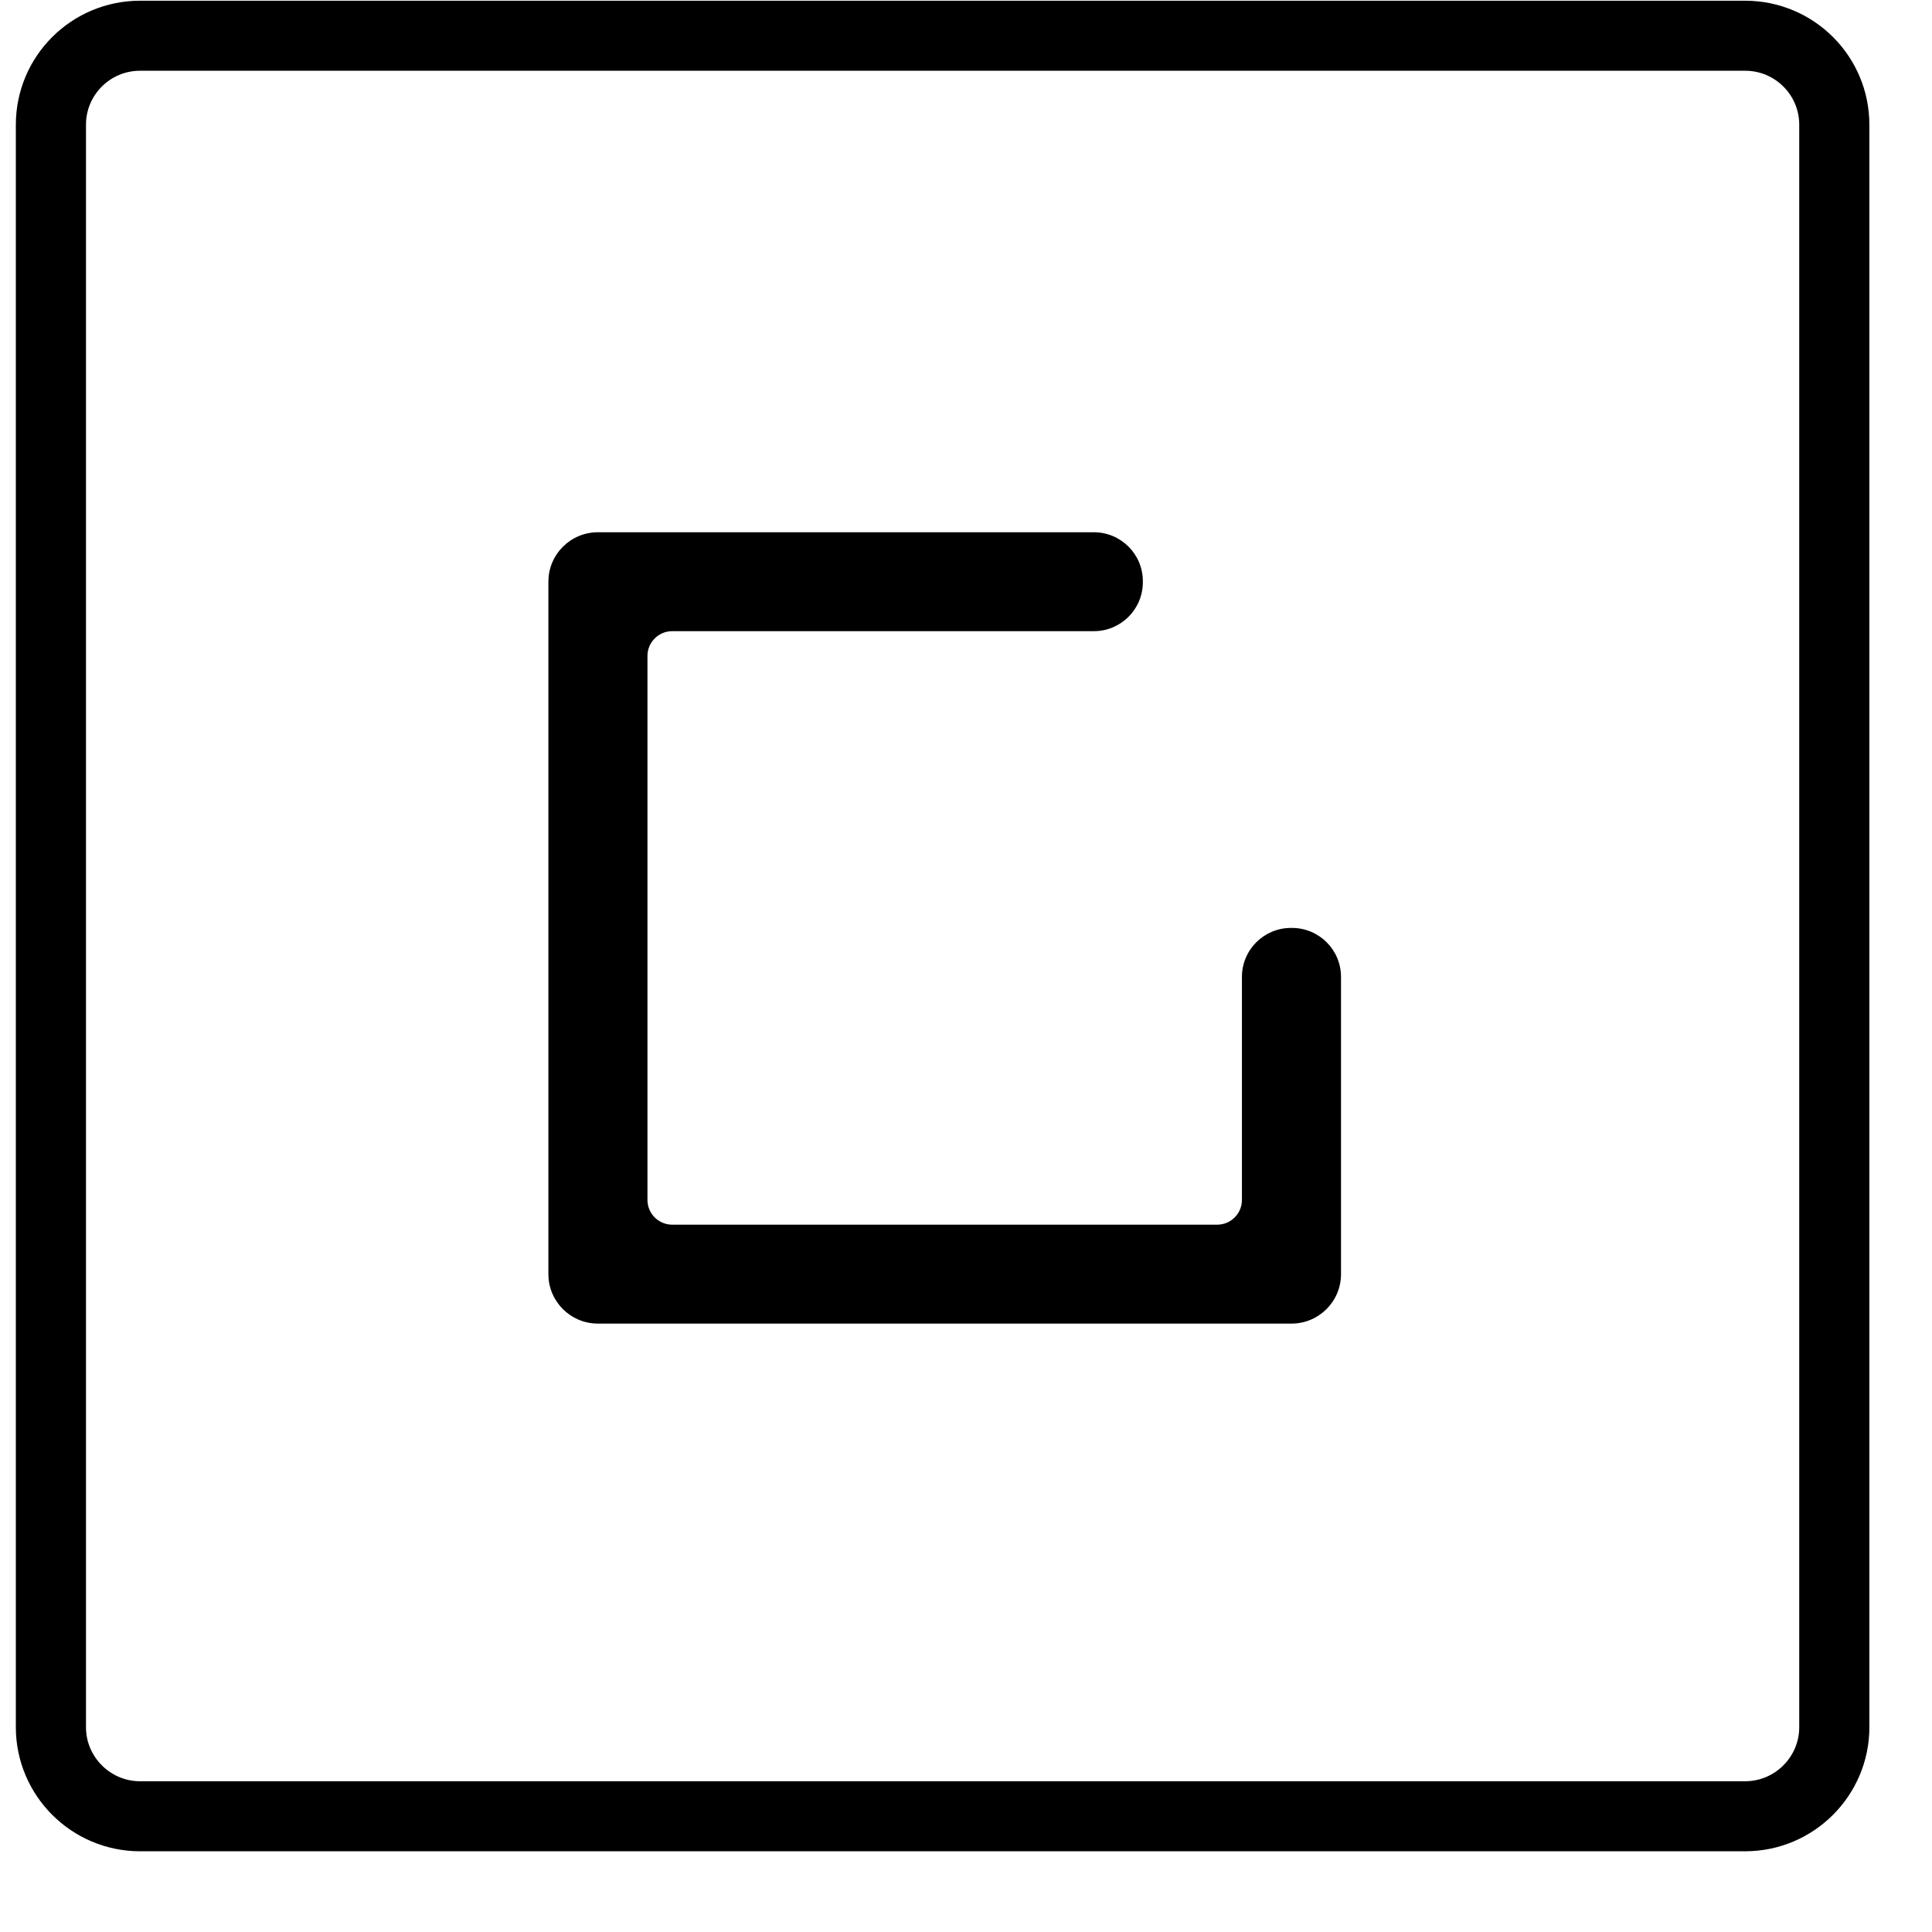 <?xml version="1.0" encoding="UTF-8" standalone="no"?>
<!DOCTYPE svg PUBLIC "-//W3C//DTD SVG 1.1//EN" "http://www.w3.org/Graphics/SVG/1.1/DTD/svg11.dtd">
<svg width="100%" height="100%" viewBox="0 0 39 39" version="1.1" xmlns="http://www.w3.org/2000/svg" xmlns:xlink="http://www.w3.org/1999/xlink" xml:space="preserve" xmlns:serif="http://www.serif.com/" style="fill-rule:evenodd;clip-rule:evenodd;stroke-miterlimit:1;">
    <g transform="matrix(1,0,0,1,-19942.7,-253.65)">
        <g id="_12" serif:id="12" transform="matrix(1,0,0,0.32,18834.4,77.307)">
            <rect x="0" y="0" width="1280" height="2246.59" style="fill:none;"/>
            <g id="Layer-1" serif:id="Layer 1" transform="matrix(1,0,0,3.12,-5.11591e-13,0)">
                <g transform="matrix(1,0,0,0.946,87.886,177.935)">
                    <g id="find">
                    </g>
                </g>
                <g transform="matrix(1,0,0,1,97.081,177.875)">
                    <g id="list">
                    </g>
                </g>
                <g transform="matrix(1,0,0,1,-0.467,177.827)">
                    <g id="list_noimage">
                    </g>
                </g>
                <g transform="matrix(1,0,0,1,50.568,177.875)">
                    <g id="back">
                    </g>
                </g>
                <g id="find1" serif:id="find">
                </g>
                <g transform="matrix(1,0,0,1,1151.9,179.212)">
                    <g>
                        <g id="star">
                        </g>
                    </g>
                </g>
                <g>
                    <g transform="matrix(-0.6,0,0,0.6,1183.21,-674.196)">
                        <path d="M123.137,1422.24C123.137,1420.58 121.793,1419.24 120.137,1419.24L66.137,1419.24C64.481,1419.24 63.137,1420.58 63.137,1422.24L63.137,1476.24C63.137,1477.89 64.481,1479.24 66.137,1479.24L120.137,1479.24C121.793,1479.24 123.137,1477.89 123.137,1476.24L123.137,1422.24Z" style="fill:none;stroke:black;stroke-width:2.36px;"/>
                    </g>
                    <g transform="matrix(0.5,0,0,0.5,1134.38,195.387)">
                        <g id="star_no">
                            <g>
                                <path d="M0,0L-0.04,0C-1.134,0 -2.02,0.886 -2.02,1.98L-2.02,11C-2.02,11.552 -2.468,12 -3.02,12L-25.02,12C-25.572,12 -26.02,11.552 -26.02,11L-26.02,-11C-26.02,-11.552 -25.572,-12 -25.02,-12L-8,-12C-6.906,-12 -6.02,-12.886 -6.02,-13.98L-6.02,-14.02C-6.02,-15.114 -6.906,-16 -8,-16L-28.02,-16C-29.125,-16 -30.02,-15.105 -30.02,-14L-30.02,14C-30.02,15.105 -29.125,16 -28.02,16L-0.02,16C1.085,16 1.98,15.105 1.98,14L1.98,1.98C1.98,0.886 1.094,0 0,0" style="fill-rule:nonzero;"/>
                            </g>
                        </g>
                    </g>
                </g>
                <g id="star_no1" serif:id="star_no">
                </g>
                <g id="download" transform="matrix(1,0,0,1,771.979,178.072)">
                    <g id="download1" serif:id="download">
                    </g>
                    <g id="download2" serif:id="download">
                    </g>
                </g>
            </g>
            <g transform="matrix(1,0,0,3.12,35.707,-137.93)">
                <g transform="matrix(1.004,0,0,1.045,192.886,220.768)">
                    <g>
                        <g id="list1" serif:id="list">
                            <g>
                                <g>
                                    <g>
                                        <g>
                                            <g id="Shape-1-copy" serif:id="Shape 1 copy">
                                            </g>
                                            <g transform="matrix(1.498,0,0,1.447,-6.227,-14.286)">
                                                <g id="Shape-1-copy1" serif:id="Shape 1 copy">
                                                </g>
                                            </g>
                                            <g transform="matrix(1.498,0,0,1.447,3.316,-14.286)">
                                                <g id="Shape-1-copy2" serif:id="Shape 1 copy">
                                                </g>
                                            </g>
                                            <g transform="matrix(1.498,0,0,1.447,3.316,-5.175)">
                                                <g id="Shape-1-copy3" serif:id="Shape 1 copy">
                                                </g>
                                            </g>
                                            <g transform="matrix(1.498,0,0,1.447,-6.105,-5.175)">
                                                <g id="Shape-1-copy4" serif:id="Shape 1 copy">
                                                </g>
                                            </g>
                                        </g>
                                    </g>
                                </g>
                            </g>
                        </g>
                    </g>
                </g>
                <g transform="matrix(1,0,0,1,172.982,73.549)">
                    <g id="Shape-2" serif:id="Shape 2">
                    </g>
                </g>
            </g>
            <g transform="matrix(1,0,0,4.009,-12.319,-2.23343e-14)">
                <g id="menu">
                </g>
            </g>
        </g>
    </g>
</svg>
